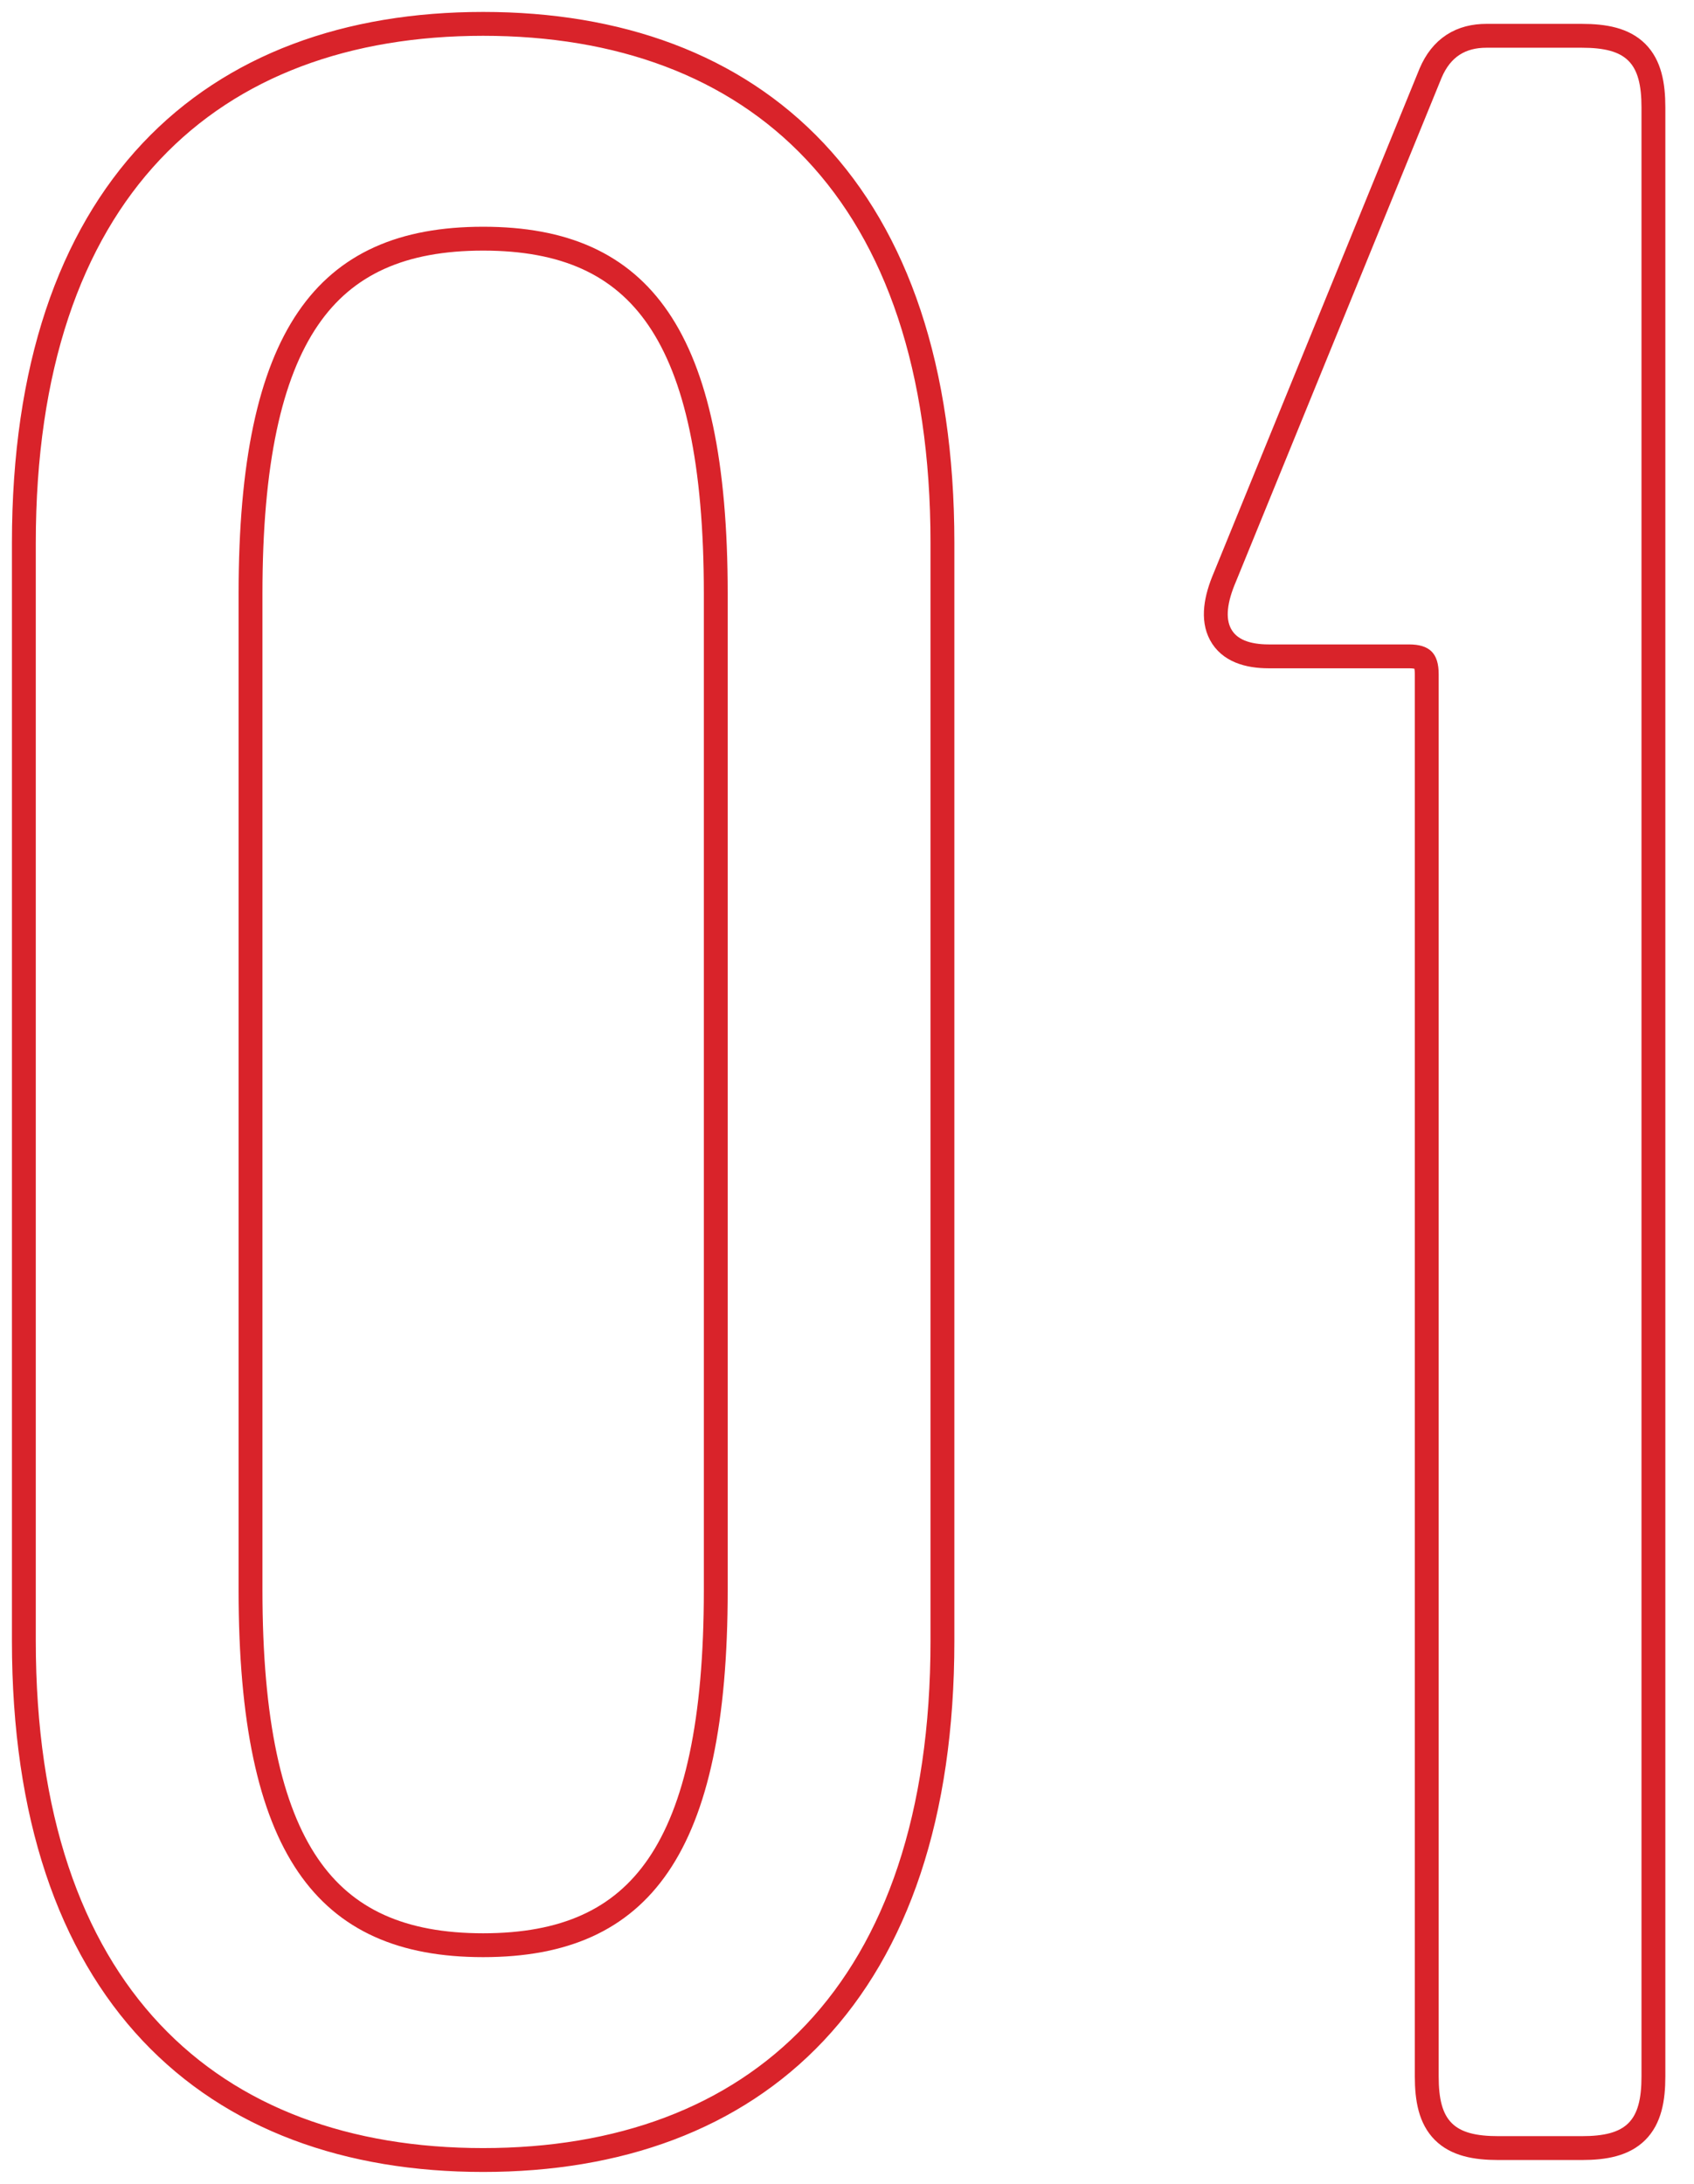 <svg width="142" height="183" viewBox="0 0 142 183" fill="none" xmlns="http://www.w3.org/2000/svg">
<path d="M119.929 6.106L119.925 6.114L119.922 6.122L102.675 48.364C101.904 50.166 101.613 51.859 102.31 53.16C103.047 54.535 104.608 55 106.348 55H118.098C118.857 55 119.162 55.166 119.297 55.301C119.431 55.435 119.598 55.741 119.598 56.5V174C119.598 175.93 119.906 177.536 120.984 178.613C122.062 179.691 123.667 180 125.598 180H132.598C134.528 180 136.133 179.691 137.211 178.613C138.289 177.536 138.598 175.93 138.598 174V9C138.598 7.07 138.289 5.464 137.211 4.387C136.133 3.309 134.528 3 132.598 3H124.598C123.578 3 122.627 3.22 121.803 3.755C120.977 4.292 120.364 5.091 119.929 6.106ZM79 137.5V45.5C79 30.832 75.142 19.93 68.322 12.689C61.495 5.442 51.828 2 40.5 2C29.172 2 19.505 5.442 12.678 12.689C5.858 19.93 2 30.832 2 45.5V137.5C2 152.168 5.858 163.07 12.678 170.311C19.505 177.558 29.172 181 40.5 181C51.828 181 61.495 177.558 68.322 170.311C75.142 163.07 79 152.168 79 137.5ZM60 49.75V133.25C60 144.195 58.375 151.629 55.174 156.311C52.035 160.904 47.268 163 40.5 163C33.732 163 28.965 160.904 25.826 156.311C22.625 151.629 21 144.195 21 133.25V49.75C21 38.805 22.625 31.371 25.826 26.689C28.965 22.096 33.732 20 40.5 20C47.268 20 52.035 22.096 55.174 26.689C58.375 31.371 60 38.805 60 49.75Z" stroke="#D9232A" stroke-width="2"/>
</svg>
